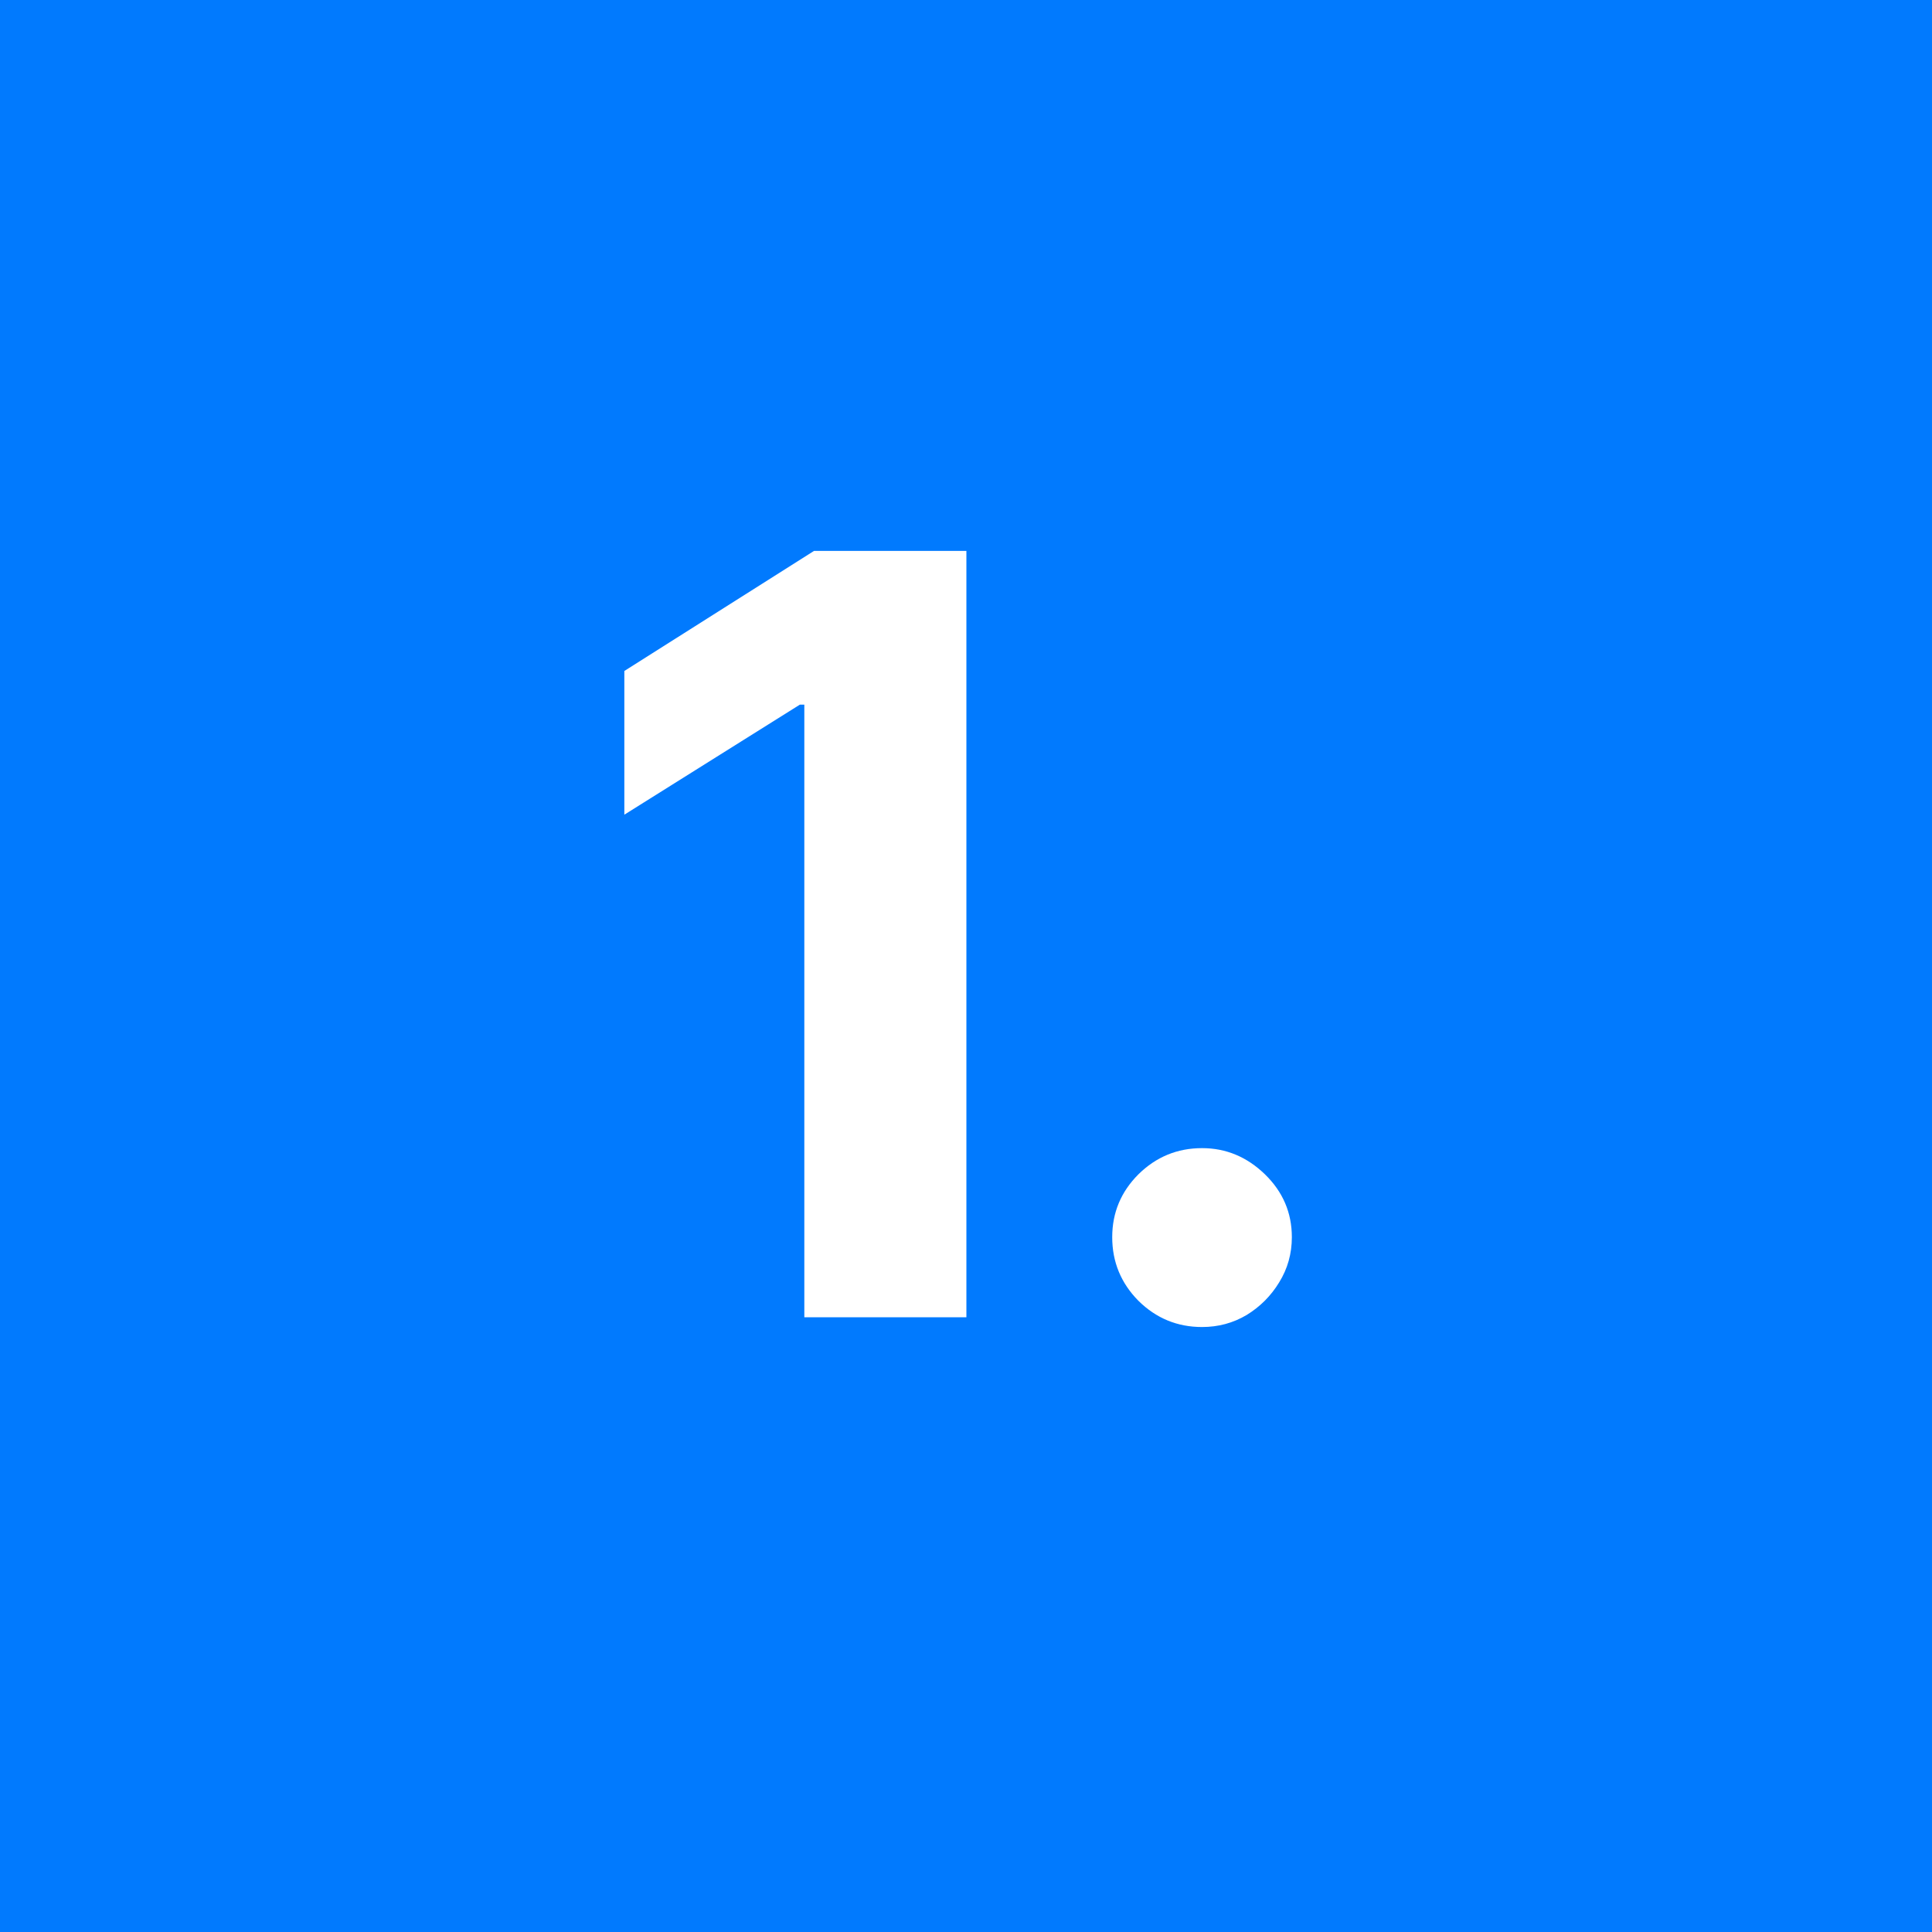 <?xml version="1.0" encoding="UTF-8"?>
<svg xmlns="http://www.w3.org/2000/svg" width="44" height="44" viewBox="0 0 44 44" fill="none">
  <rect width="44" height="44" fill="#017AFE"></rect>
  <path d="M22.009 12.546V30H18.318V16.048H18.216L14.219 18.554V15.281L18.54 12.546H22.009ZM27.376 30.222C26.813 30.222 26.33 30.023 25.927 29.625C25.529 29.222 25.33 28.739 25.33 28.176C25.33 27.619 25.529 27.142 25.927 26.744C26.33 26.347 26.813 26.148 27.376 26.148C27.921 26.148 28.398 26.347 28.808 26.744C29.217 27.142 29.421 27.619 29.421 28.176C29.421 28.551 29.325 28.895 29.131 29.207C28.944 29.514 28.697 29.761 28.39 29.949C28.083 30.131 27.745 30.222 27.376 30.222Z" fill="white"></path>
</svg>
